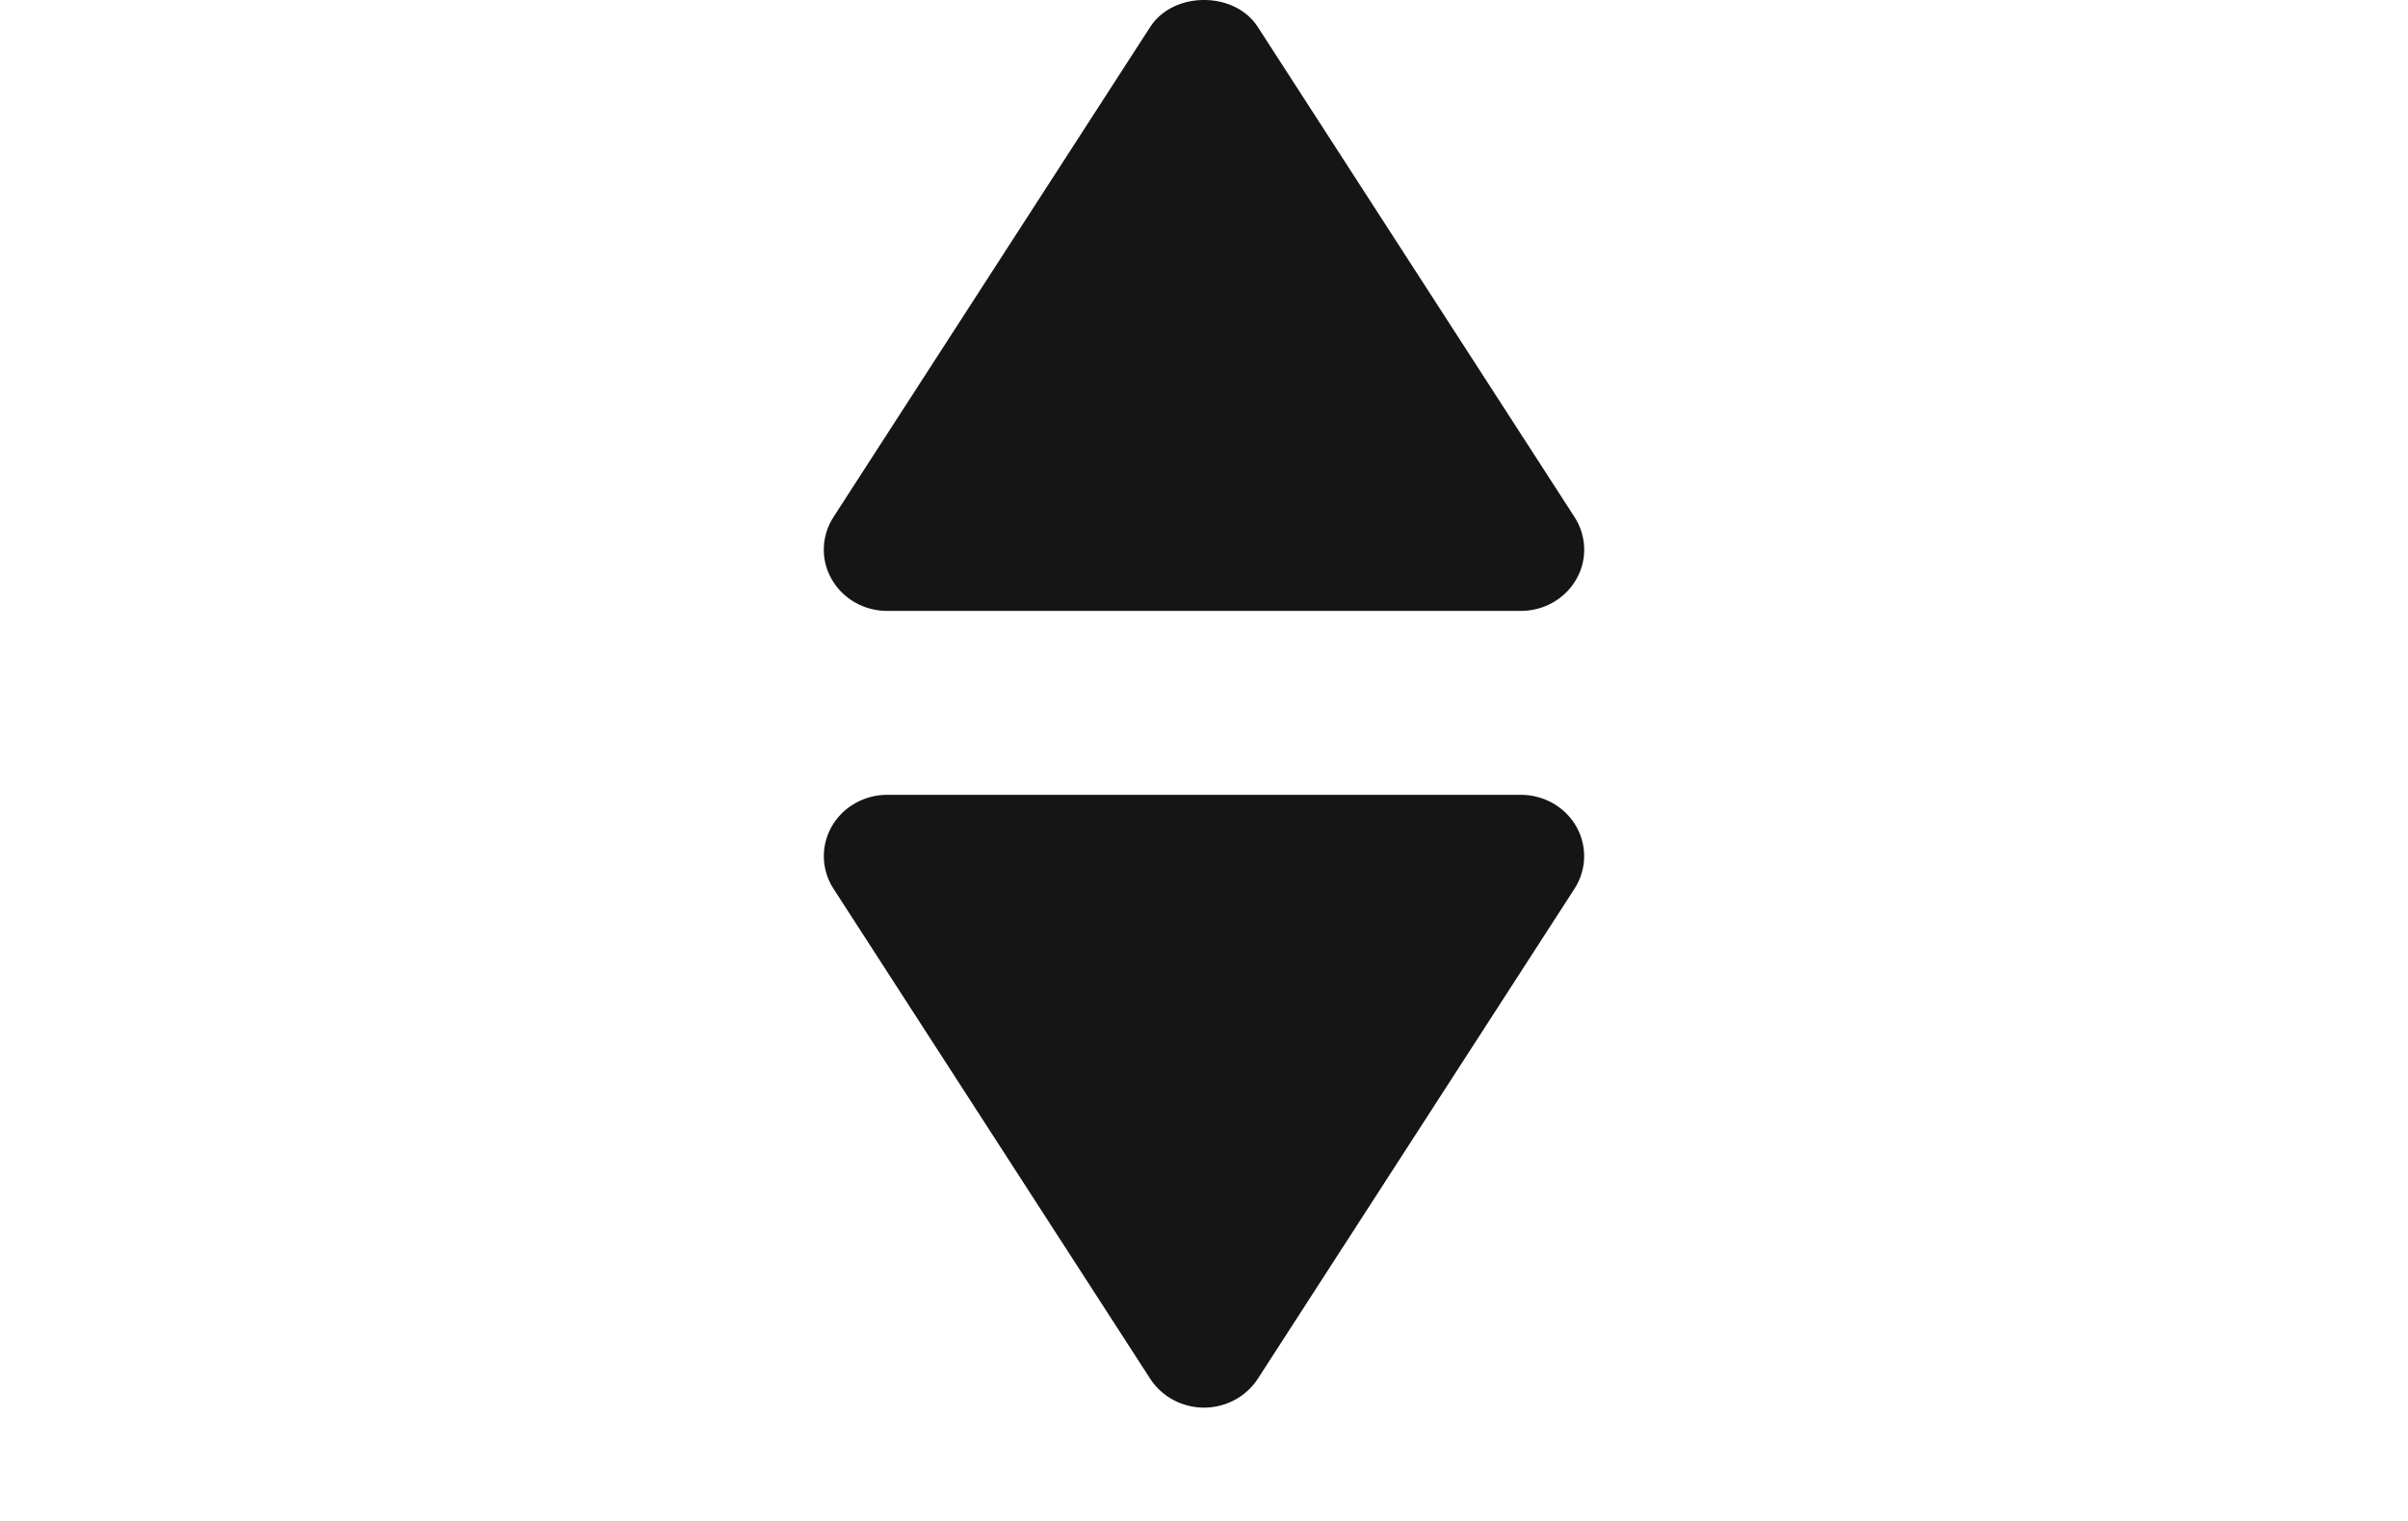 <svg width="19" height="12" viewBox="0 0 6 12" fill="none" xmlns="http://www.w3.org/2000/svg">
<path d="M3.424 0.212C3.241 -0.071 2.759 -0.071 2.576 0.212L0.076 4.08C-0.02 4.229 -0.026 4.418 0.063 4.571C0.151 4.725 0.318 4.82 0.5 4.82H5.5C5.682 4.82 5.849 4.725 5.937 4.571C6.026 4.418 6.02 4.229 5.924 4.08L3.424 0.212Z" fill="#151515"/>
<path d="M5.5 6.271H0.5C0.319 6.271 0.151 6.366 0.063 6.52C-0.025 6.674 -0.02 6.862 0.076 7.011L2.576 10.879C2.668 11.02 2.828 11.106 3 11.106C3.172 11.106 3.332 11.02 3.424 10.879L5.924 7.011C6.02 6.862 6.025 6.674 5.937 6.52C5.849 6.366 5.681 6.271 5.5 6.271Z" fill="#151515"/>
</svg>
